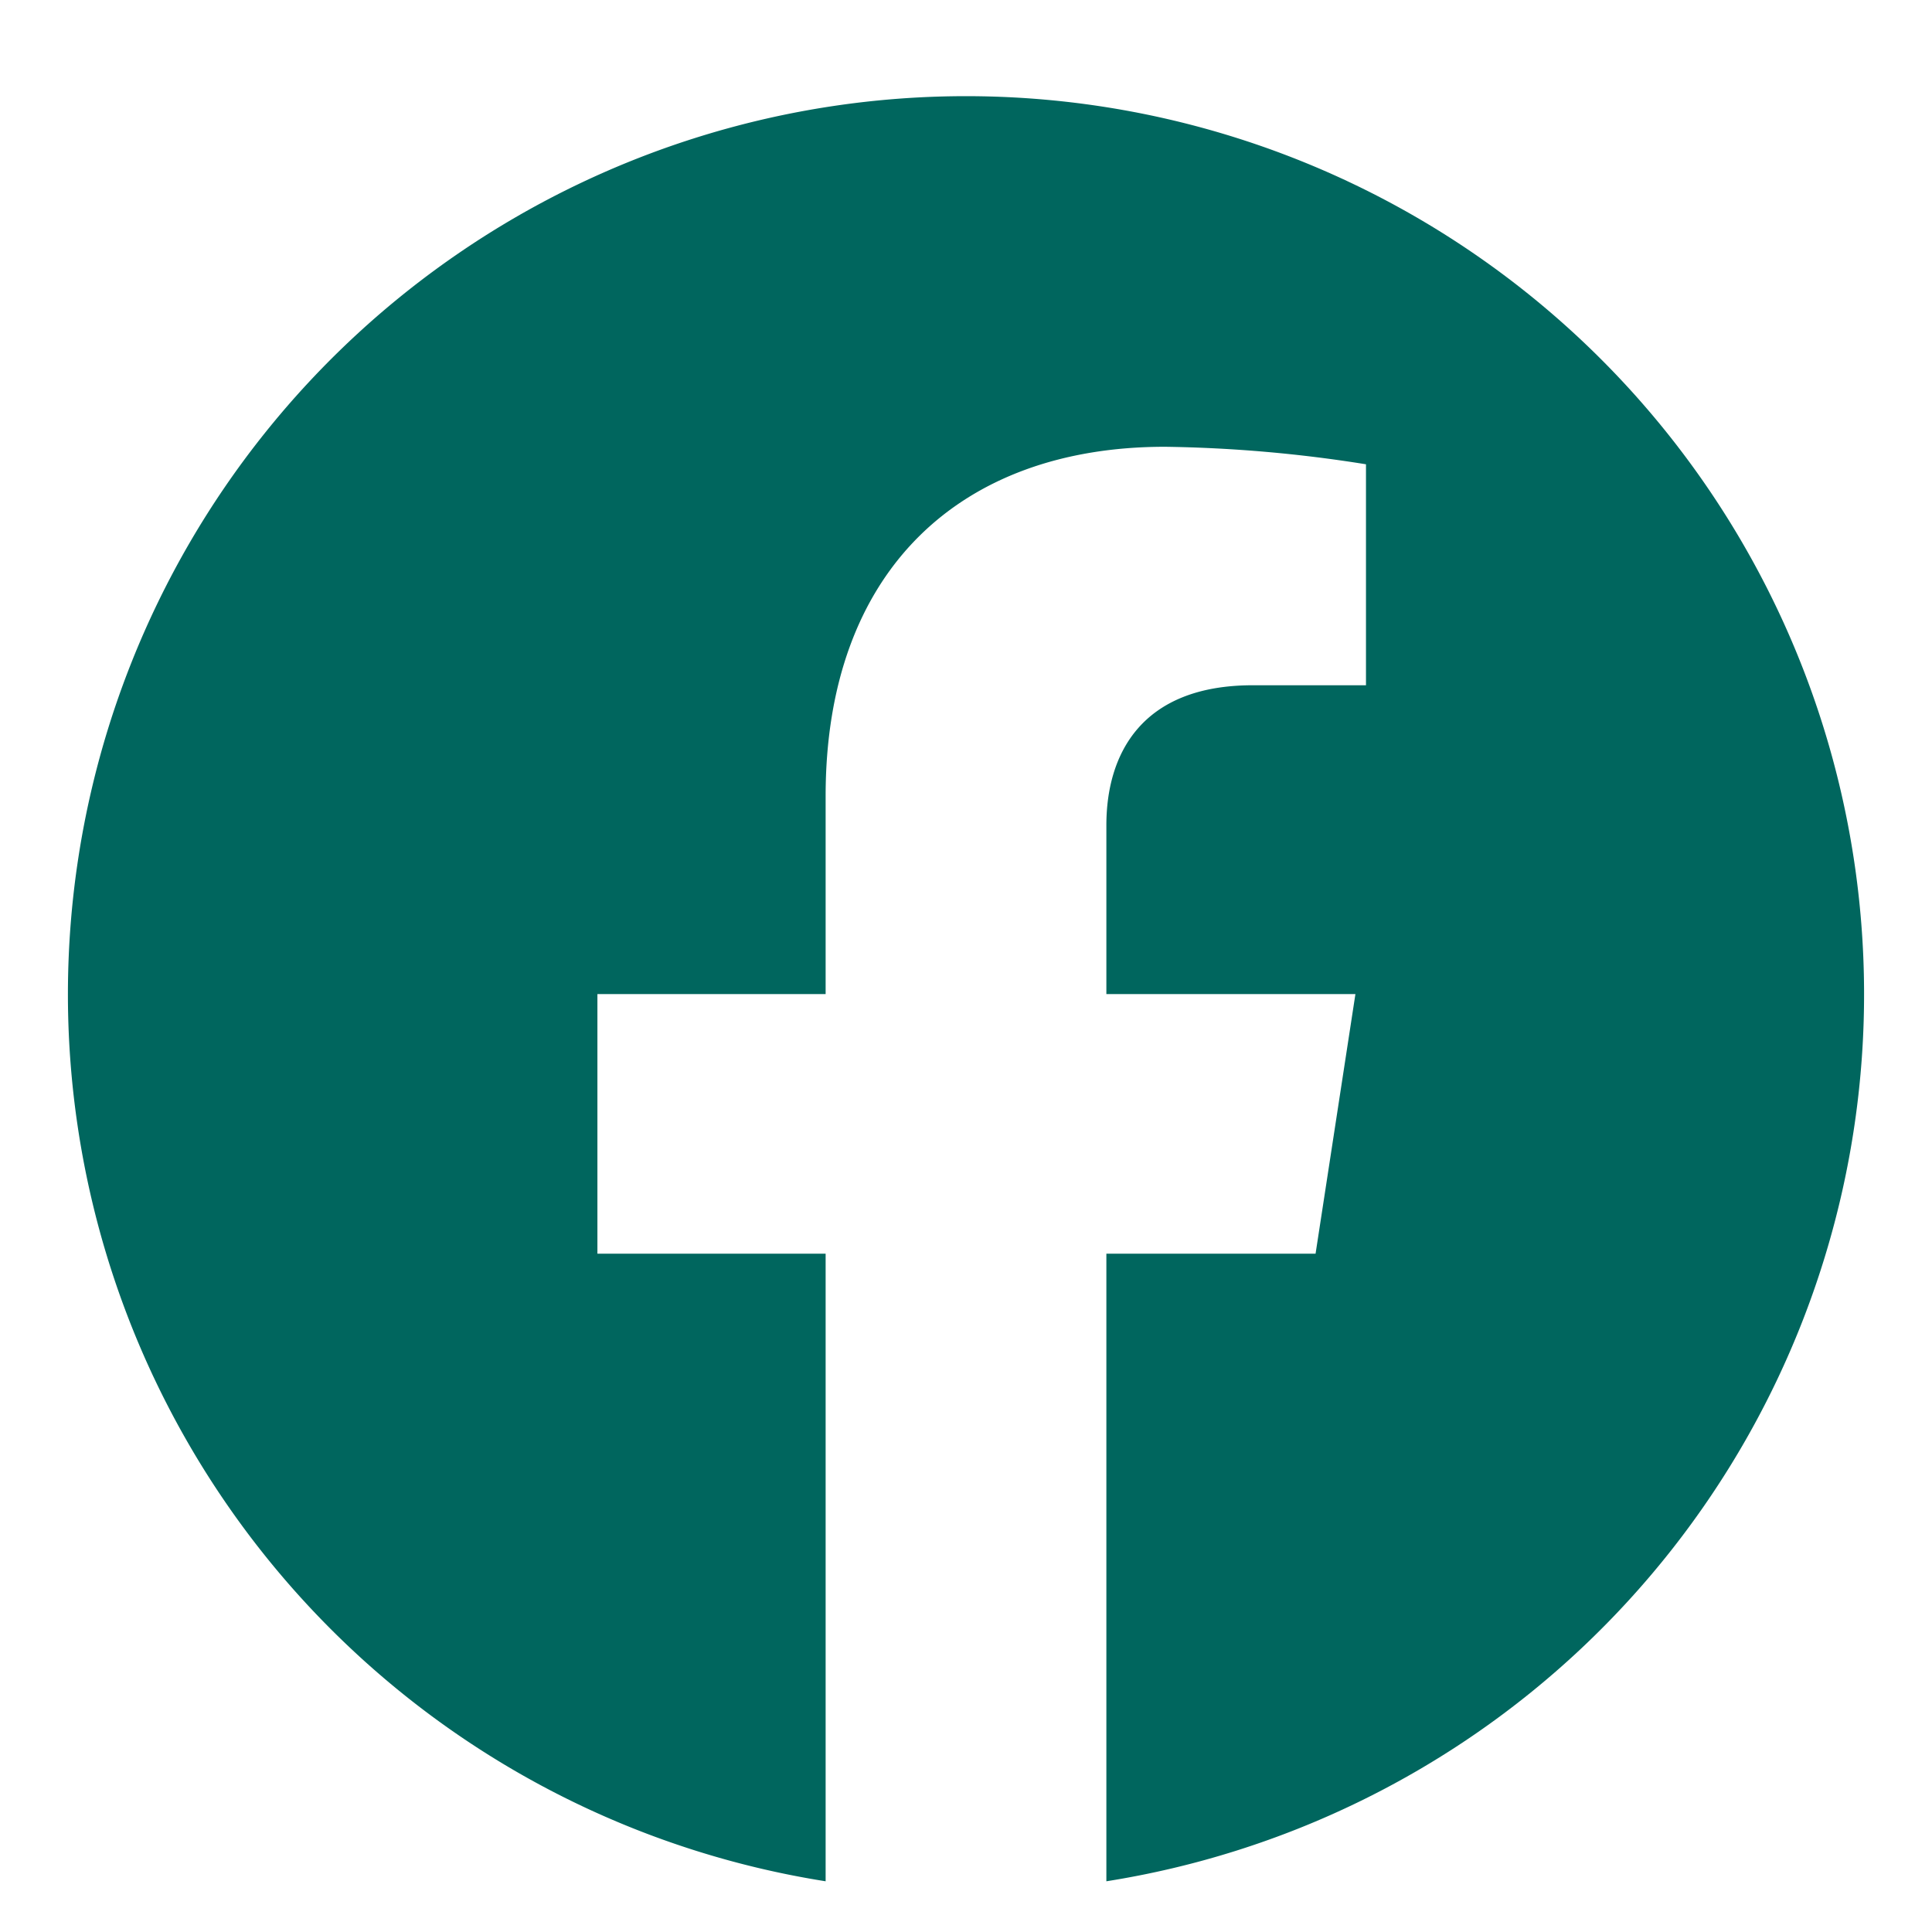 <svg id="Layer_1" data-name="Layer 1" xmlns="http://www.w3.org/2000/svg" viewBox="0 0 64 64"><defs><style>.cls-1{fill:#00665e;}</style></defs><path class="cls-1" d="M36.65,62.32V41.53h6.93l1.32-8.6H36.65V27.34c0-2.35,1.15-4.64,4.85-4.64h3.75V15.38a45.75,45.75,0,0,0-6.66-.58c-6.8,0-11.24,4.12-11.24,11.57v6.56H19.79v8.6h7.56V62.32a29.75,29.75,0,1,1,9.3,0Z"/></svg>